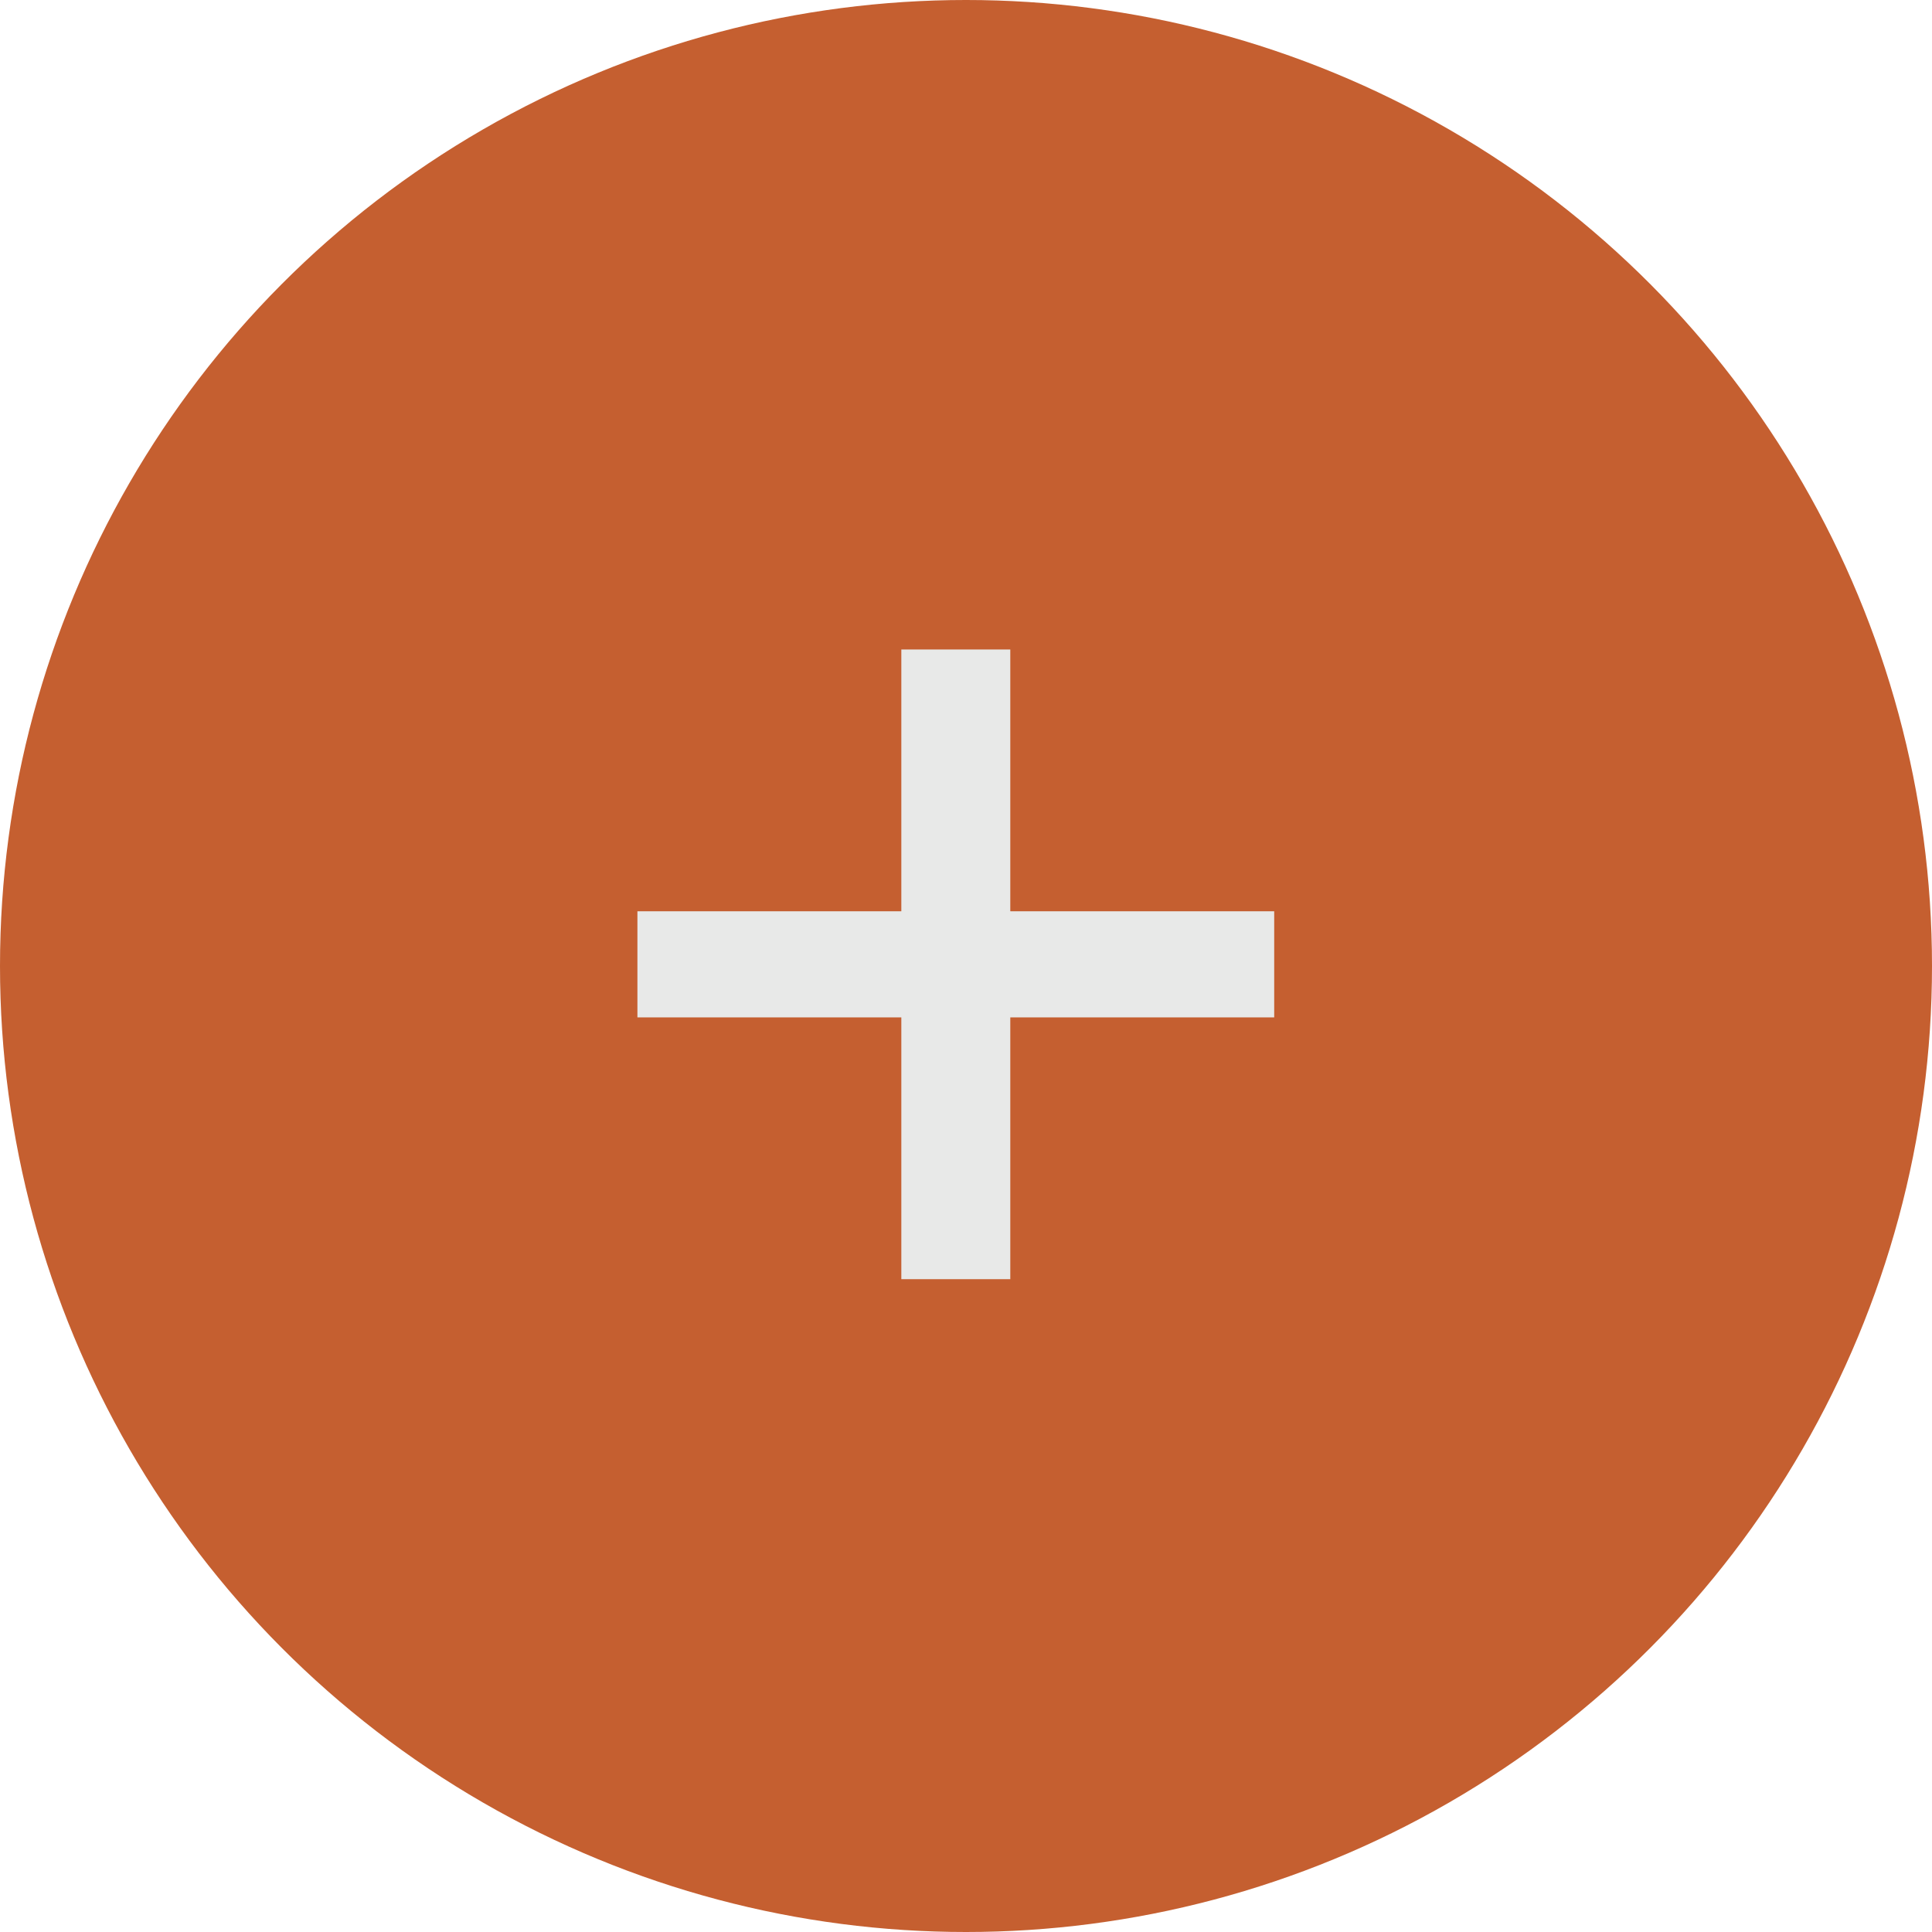 <?xml version="1.0" encoding="UTF-8"?> <svg xmlns="http://www.w3.org/2000/svg" width="40" height="40" viewBox="0 0 40 40" fill="none"><circle cx="20" cy="20" r="20" fill="#C55F30"></circle><path d="M18.661 26.484V21.064H13.197V18.867H18.661V13.447H20.917V18.867H26.381V21.064H20.917V26.484H18.661Z" fill="#E8E9E8"></path></svg> 